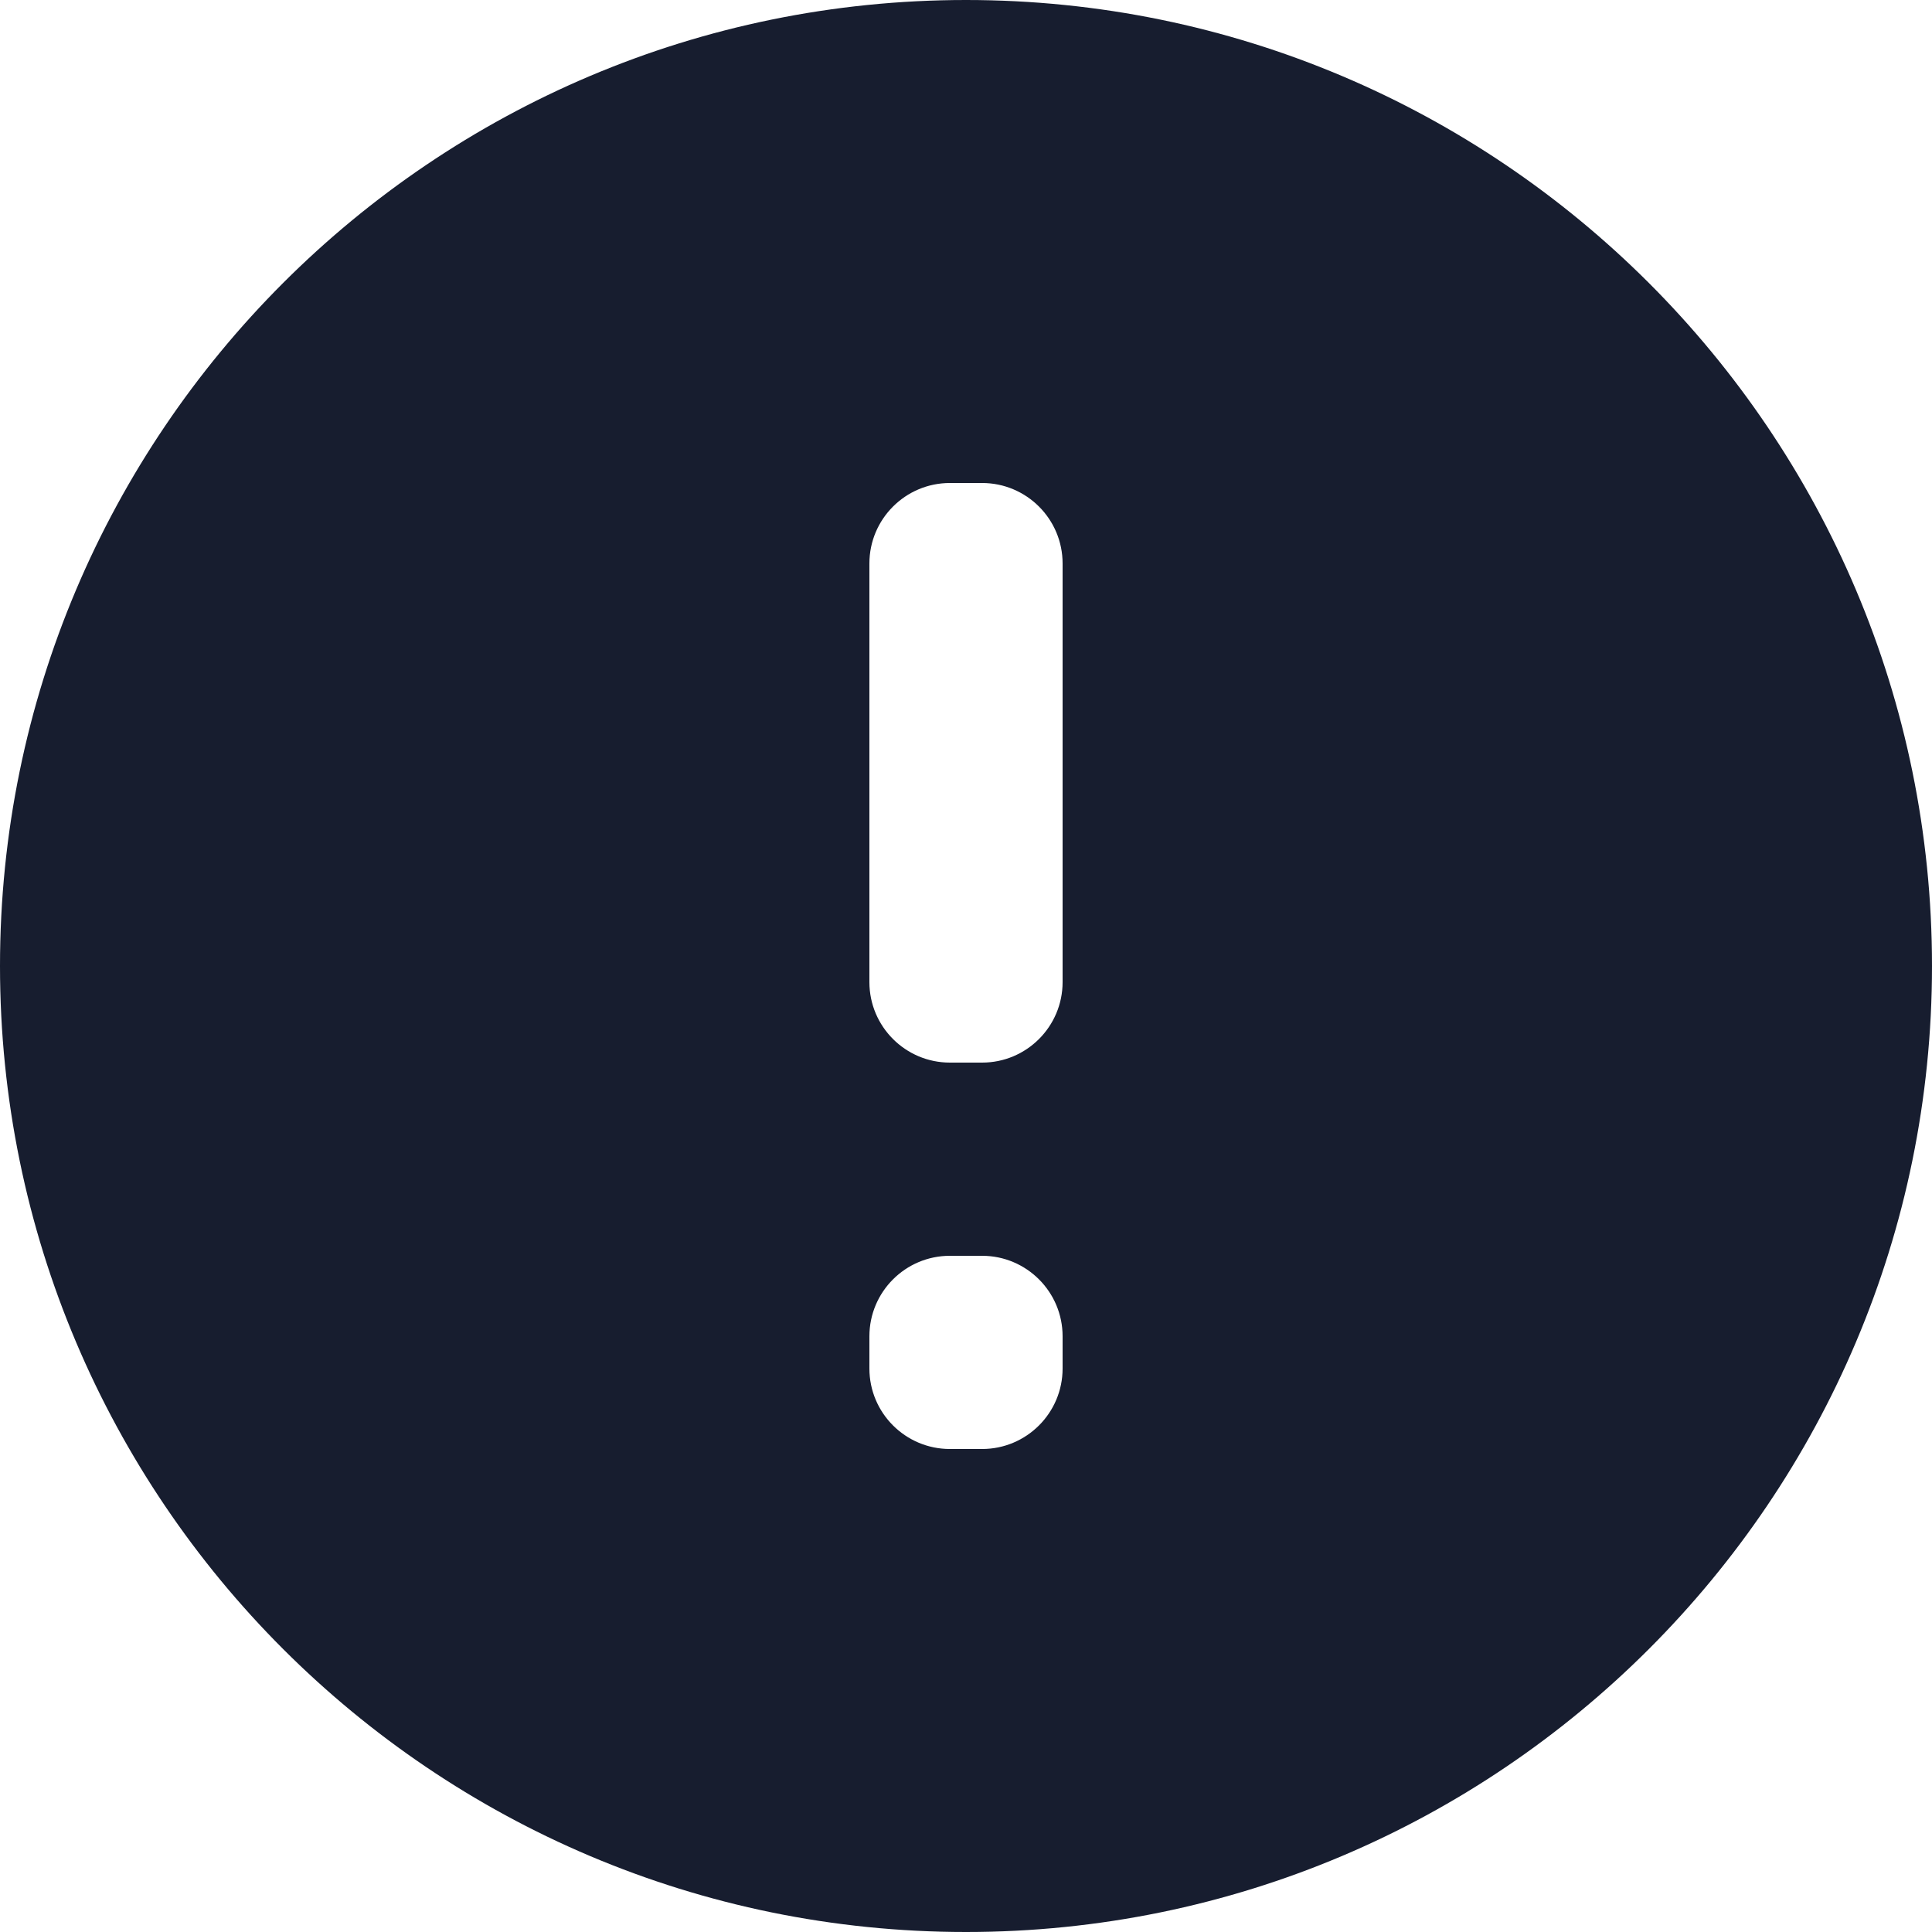 <svg width="24" height="24" viewBox="0 0 24 24" fill="none" xmlns="http://www.w3.org/2000/svg">
<path d="M12 0C5.376 0 0 5.376 0 12C0 18.624 5.376 24 12 24C18.624 24 24 18.624 24 12C24 5.376 18.624 0 12 0ZM13.2 17C13.2 17.552 12.752 18 12.2 18H11.8C11.248 18 10.8 17.552 10.8 17V16.6C10.8 16.048 11.248 15.6 11.8 15.6H12.2C12.752 15.6 13.2 16.048 13.2 16.6V17ZM13.2 12.2C13.2 12.752 12.752 13.2 12.2 13.2H11.8C11.248 13.2 10.8 12.752 10.8 12.2V7C10.8 6.448 11.248 6 11.8 6H12.2C12.752 6 13.2 6.448 13.2 7V12.2Z" fill="#171D2F"/>
</svg>
